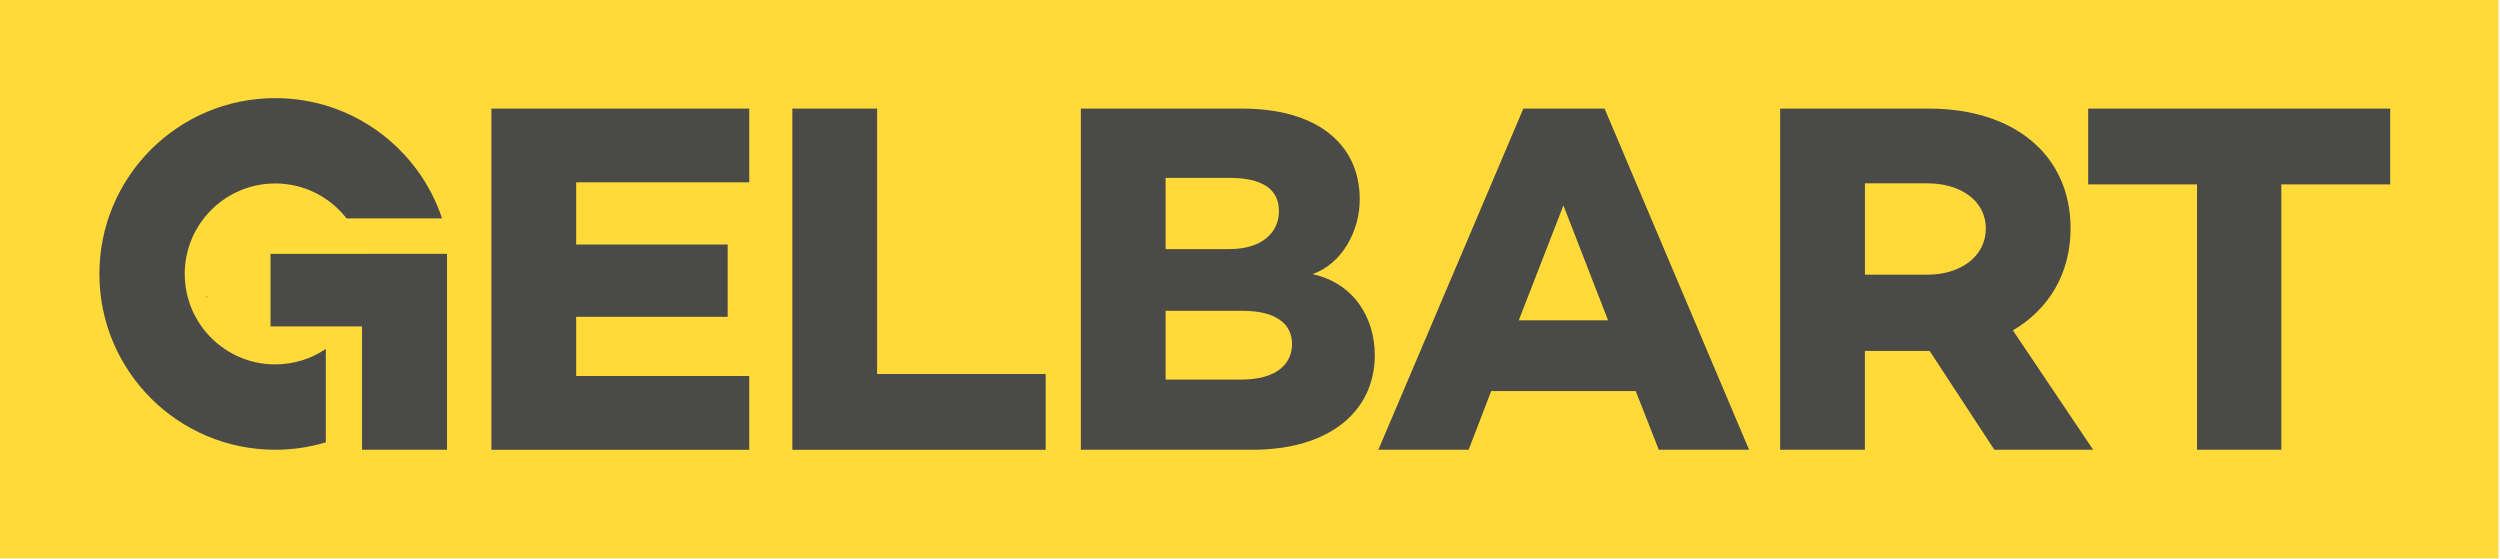 <svg width="100%" height="100%" viewBox="0 0 523 117" version="1.1" xmlns="http://www.w3.org/2000/svg" xmlns:xlink="http://www.w3.org/1999/xlink" xml:space="preserve" xmlns:serif="http://www.serif.com/" style="fill-rule:evenodd;clip-rule:evenodd;stroke-linejoin:round;stroke-miterlimit:2;">
    <g transform="matrix(0.765,0,0,0.765,0,0)">
        <rect x="0" y="0" width="683.24" height="152.7" style="fill:rgb(255,218,57);fill-rule:nonzero;"></rect>
    </g>
    <g transform="matrix(0.765,0,0,0.765,0,0)">
        <path d="M157.56,49.87L157.56,66.88L198.99,66.88L198.99,86.64L157.56,86.64L157.56,102.83L204.89,102.83L204.89,123L134.38,123L134.38,29.7L204.89,29.7L204.89,49.87L157.56,49.87ZM285.96,102.27L285.96,123L216.68,123L216.68,29.7L239.86,29.7L239.86,102.27L285.96,102.27ZM375.96,97.06C375.96,112.56 363.48,122.99 342.49,122.99L295.57,122.99L295.57,29.7L339.74,29.7C360.04,29.7 371.84,39.3 371.84,54.53C371.84,63.17 367.04,72.09 358.94,74.97C370.33,77.44 375.95,87.04 375.95,97.06L375.96,97.06ZM318.75,48.64L318.75,68.12L336.17,68.12C344.95,68.12 349.75,63.73 349.75,57.69C349.75,51.65 345.09,48.64 336.17,48.64L318.75,48.64ZM353.32,94.05C353.32,88.29 348.52,85 339.88,85L318.75,85L318.75,103.8L339.47,103.8C349.07,103.8 353.33,99.55 353.33,94.06L353.32,94.05ZM447.31,106.94L407.79,106.94L401.62,122.99L376.93,122.99L416.58,29.7L438.8,29.7L478.31,122.99L453.62,122.99L447.31,106.94ZM439.75,87.6L427.54,56.18L415.33,87.6L439.75,87.6ZM545.38,122.99L527.68,95.96L509.98,95.96L509.98,122.99L486.8,122.99L486.8,29.7L527.54,29.7C550.72,29.7 566.23,42.32 566.23,62.49C566.23,74.7 560.33,84.58 550.45,90.34L572.4,122.99L545.37,122.99L545.38,122.99ZM509.99,75.11L527.14,75.11C536.06,75.11 543.05,70.17 543.05,62.49C543.05,54.81 536.05,50.14 527.14,50.14L509.99,50.14L509.99,75.11ZM653.63,50.42L623.86,50.42L623.86,122.99L600.81,122.99L600.81,50.42L571.04,50.42L571.04,29.7L653.63,29.7L653.63,50.42ZM56.63,80.77L56.44,81.3L56.63,81.37L56.63,80.77ZM73.98,69.42L73.98,89.26L99.01,89.26L99.01,122.99L122.24,122.99L122.24,69.41L73.98,69.42Z" style="fill:rgb(74,74,73);fill-rule:nonzero;"></path>
    </g>
    <g transform="matrix(0.765,0,0,0.765,0,0)">
        <path d="M50.52,74.91C50.52,61.25 61.6,50.17 75.26,50.17C83.2,50.17 90.26,53.91 94.78,59.73L120.89,59.73C114.53,40.62 96.51,26.83 75.26,26.83C48.71,26.83 27.18,48.36 27.18,74.91C27.18,101.46 48.71,122.99 75.26,122.99C80.07,122.99 84.71,122.28 89.1,120.97L89.1,95.42C85.015,98.184 80.192,99.658 75.26,99.65C61.6,99.65 50.52,88.57 50.52,74.91Z" style="fill:rgb(74,74,73);fill-rule:nonzero;"></path>
    </g>
</svg>